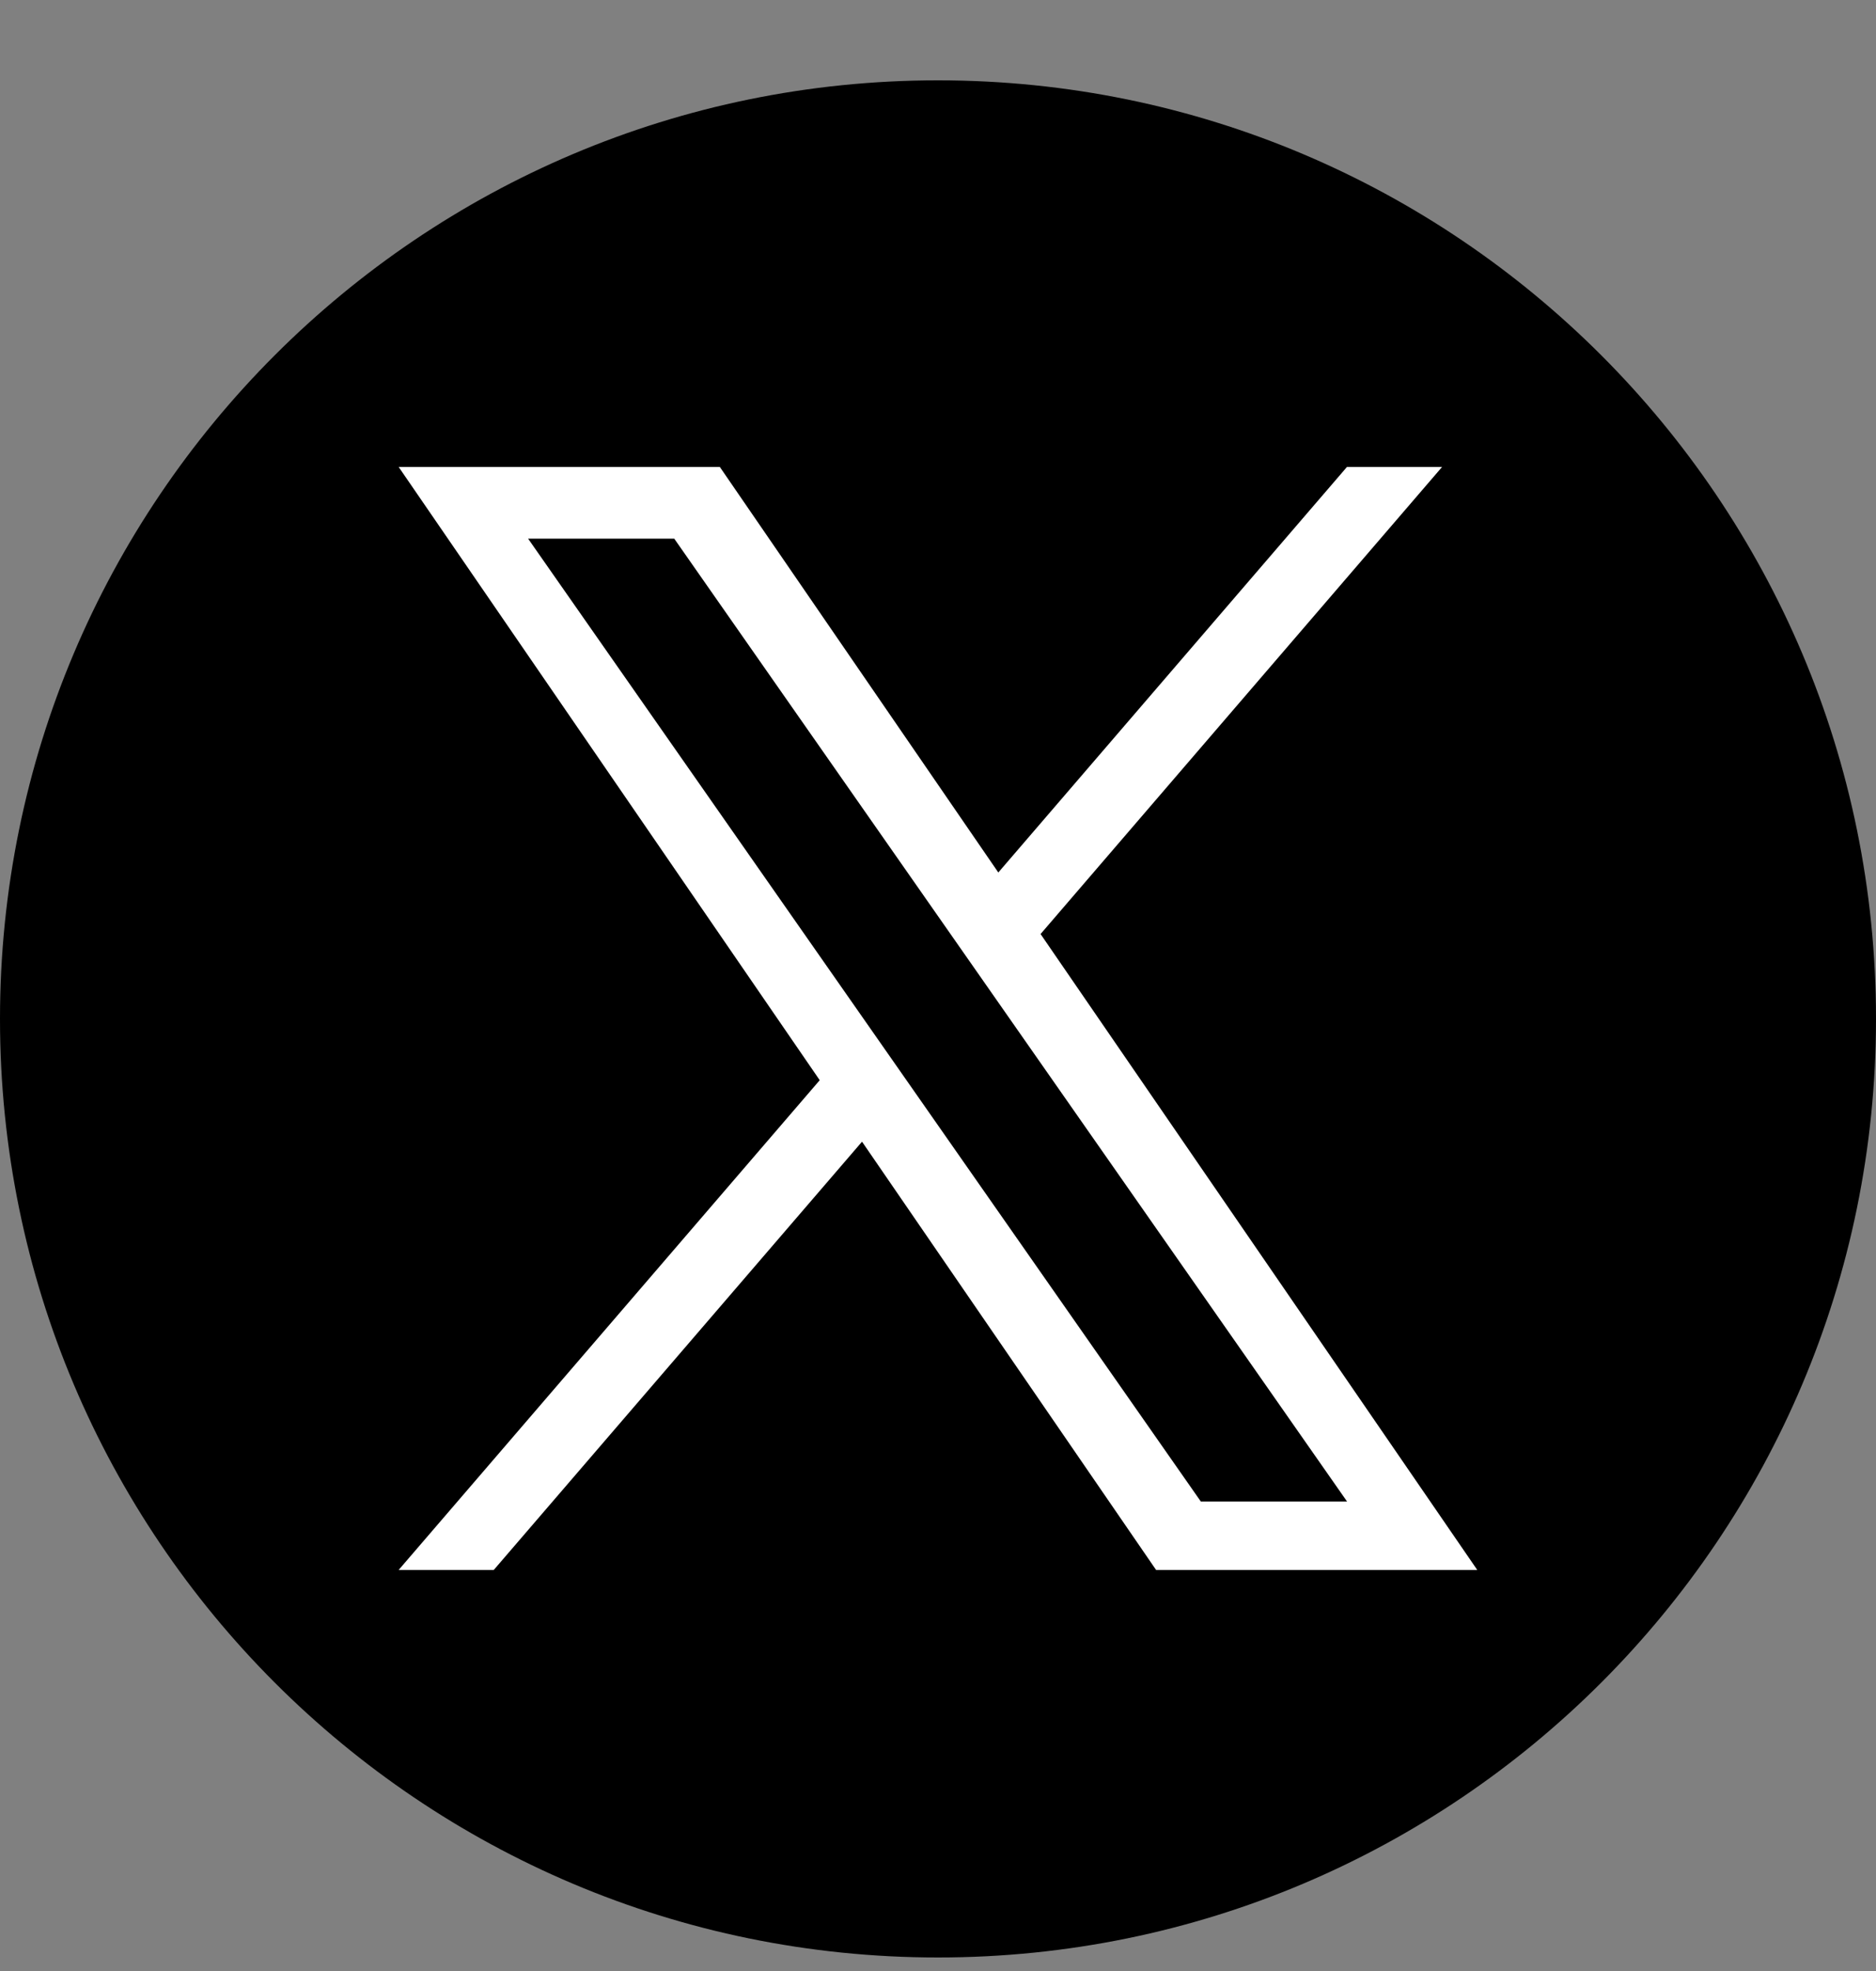 <?xml version="1.0" encoding="UTF-8"?>
<svg xmlns="http://www.w3.org/2000/svg" width="20" height="21" viewBox="0 0 20 21" fill="none">
  <rect x="0" y="0" width="20" height="21" fill="#808080" stroke="none"/>
  <g clip-path="url(#clip0_8911_20636)">
    <path d="M10 0.856C4.477 0.856 0 5.334 0 10.856C0 16.379 4.477 20.856 10 20.856C15.523 20.856 20 16.379 20 10.856C20 5.334 15.523 0.856 10 0.856Z" fill="black"></path>
    <path d="M11.094 9.951L15.374 4.975H14.36L10.643 9.296L7.674 4.975H4.25L8.739 11.509L4.25 16.727H5.264L9.19 12.164L12.325 16.727H15.749L11.093 9.951H11.094ZM5.63 5.739H7.188L14.361 15.998H12.802L5.63 5.739Z" fill="white"></path>
  </g>
  <defs>
    <clipPath id="clip0_8911_20636">
      <rect width="20" height="20" fill="white" transform="translate(0 0.856)"></rect>
    </clipPath>
  </defs>
</svg>
